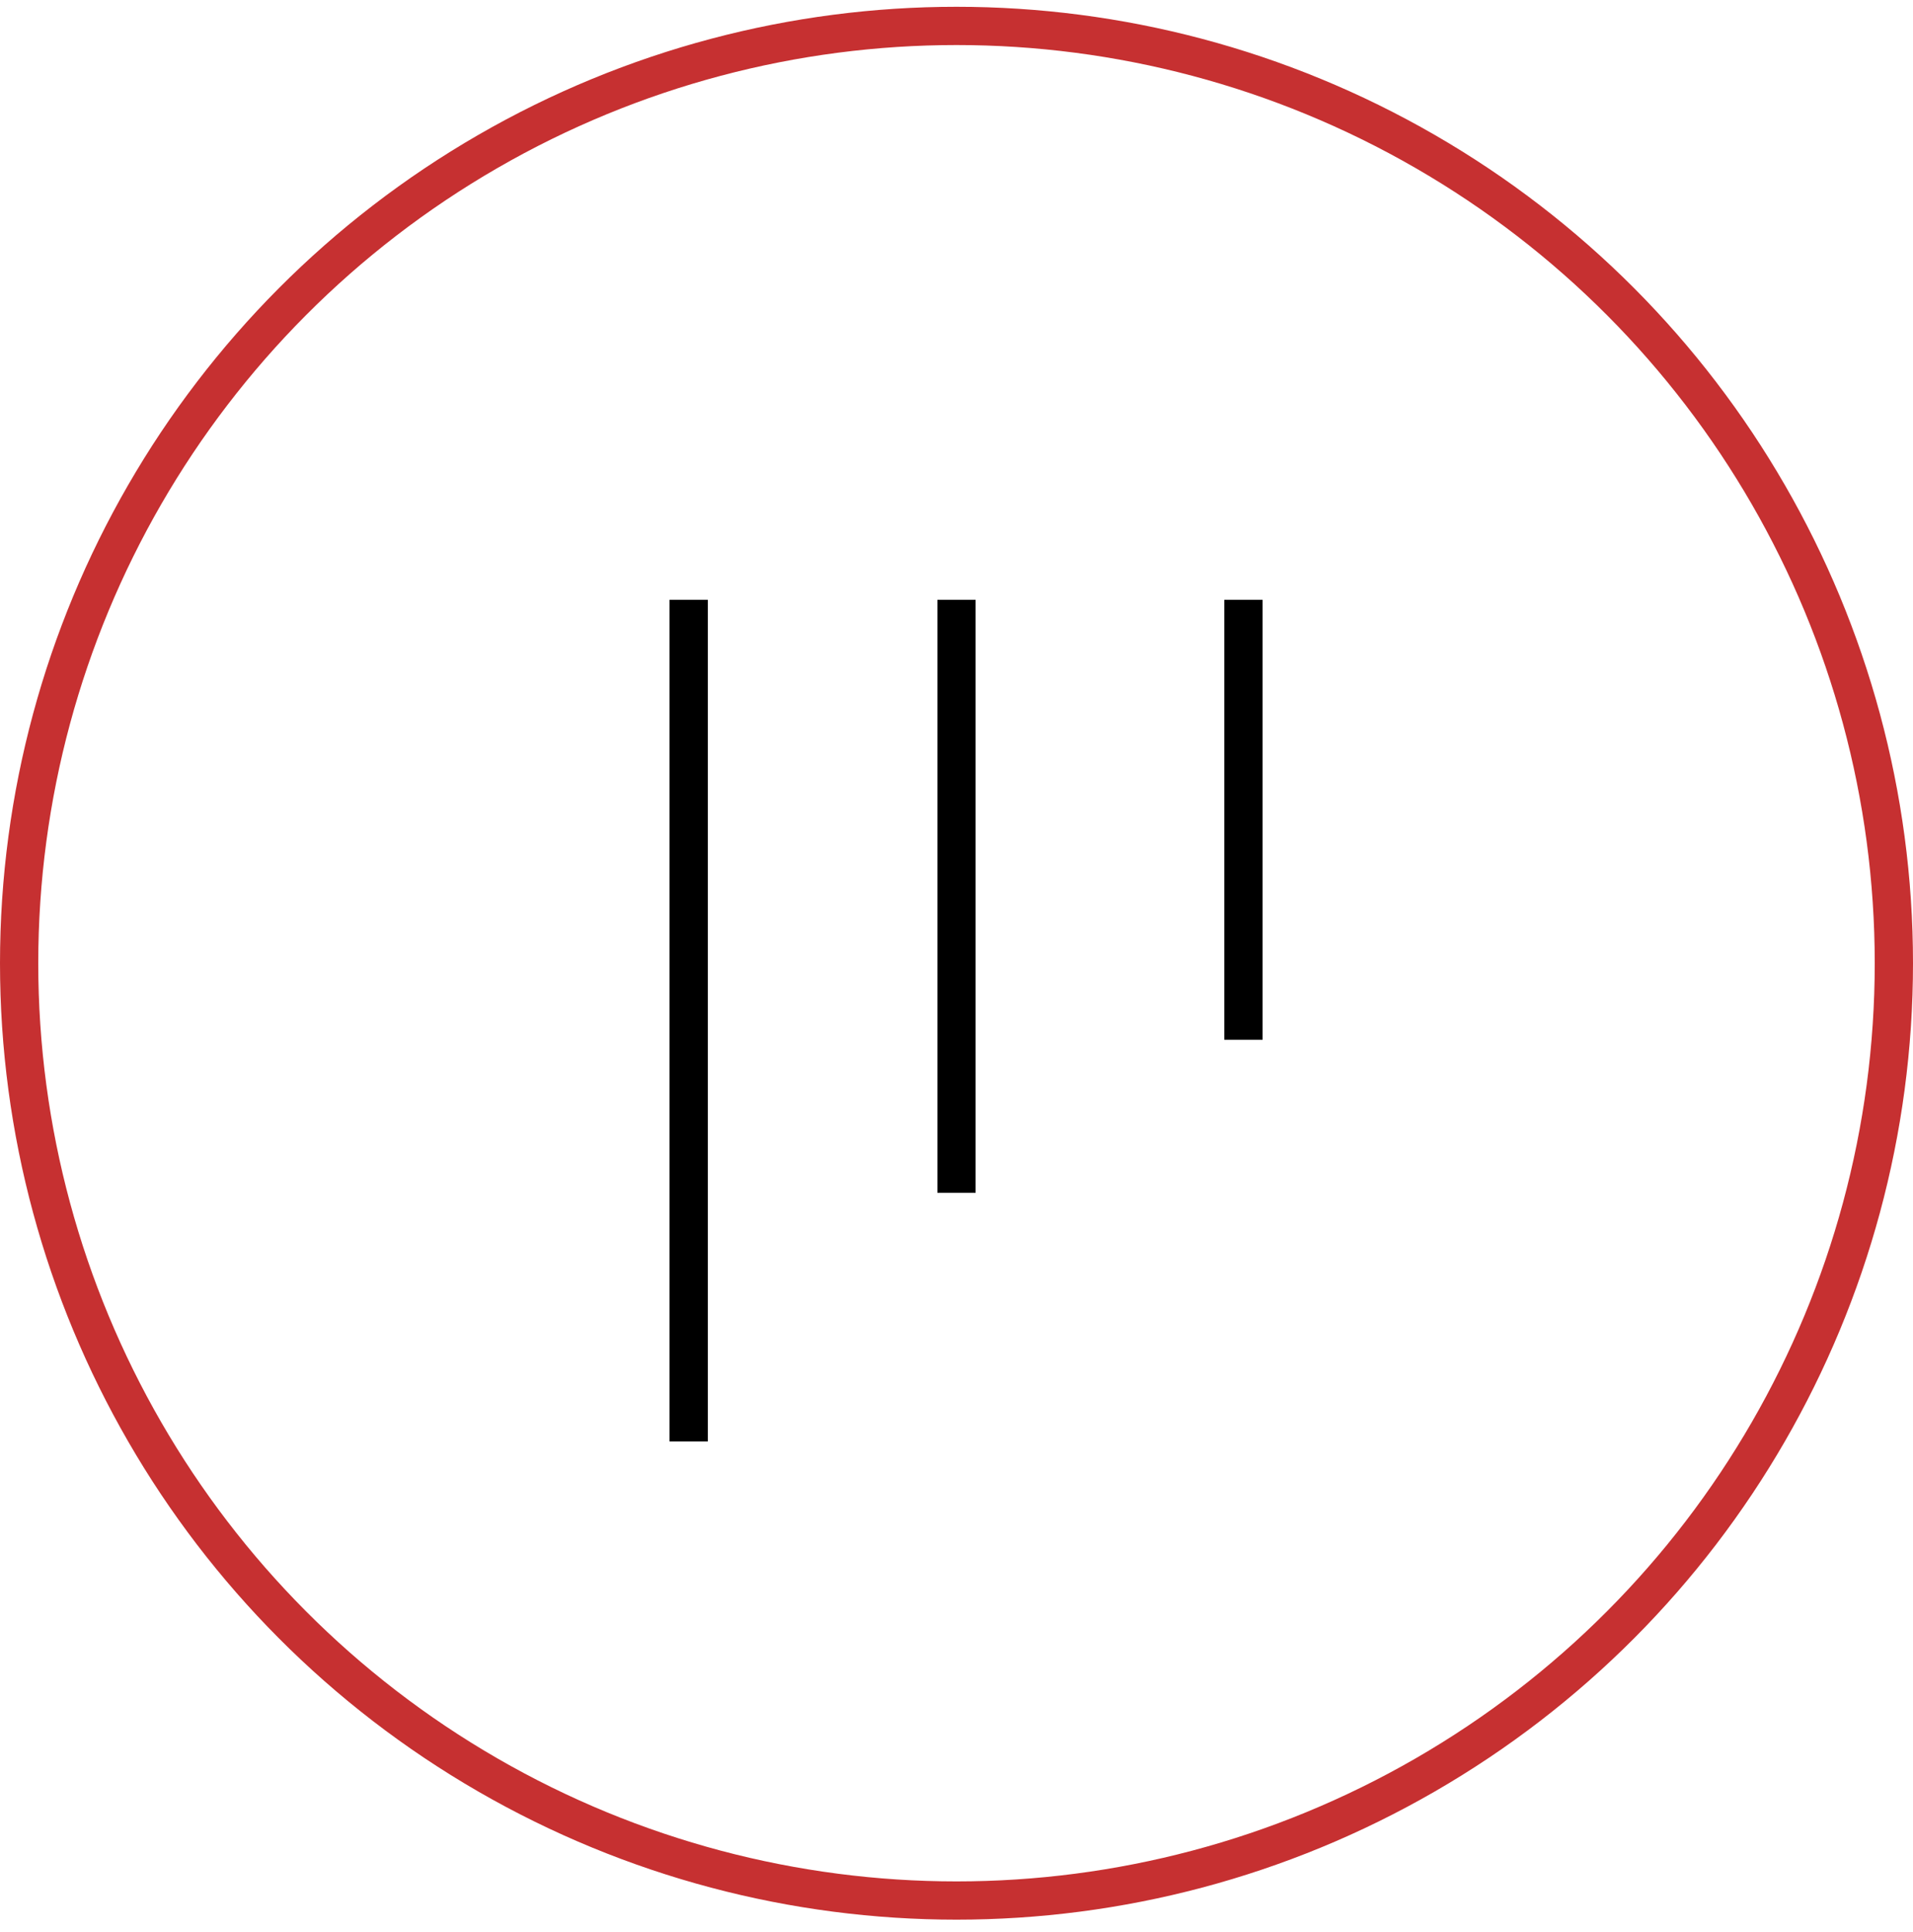 <svg width="100" height="101" viewBox="0 0 100 101" fill="none" xmlns="http://www.w3.org/2000/svg">
<circle cx="50" cy="50.355" r="49" stroke="#C63031" stroke-width="2"/>
<path d="M65 31.355L65 54.355" stroke="black" stroke-width="2"/>
<path d="M50 31.355L50 62.355" stroke="black" stroke-width="2"/>
<path d="M36 31.355L36 75.355" stroke="black" stroke-width="2"/>
</svg>
